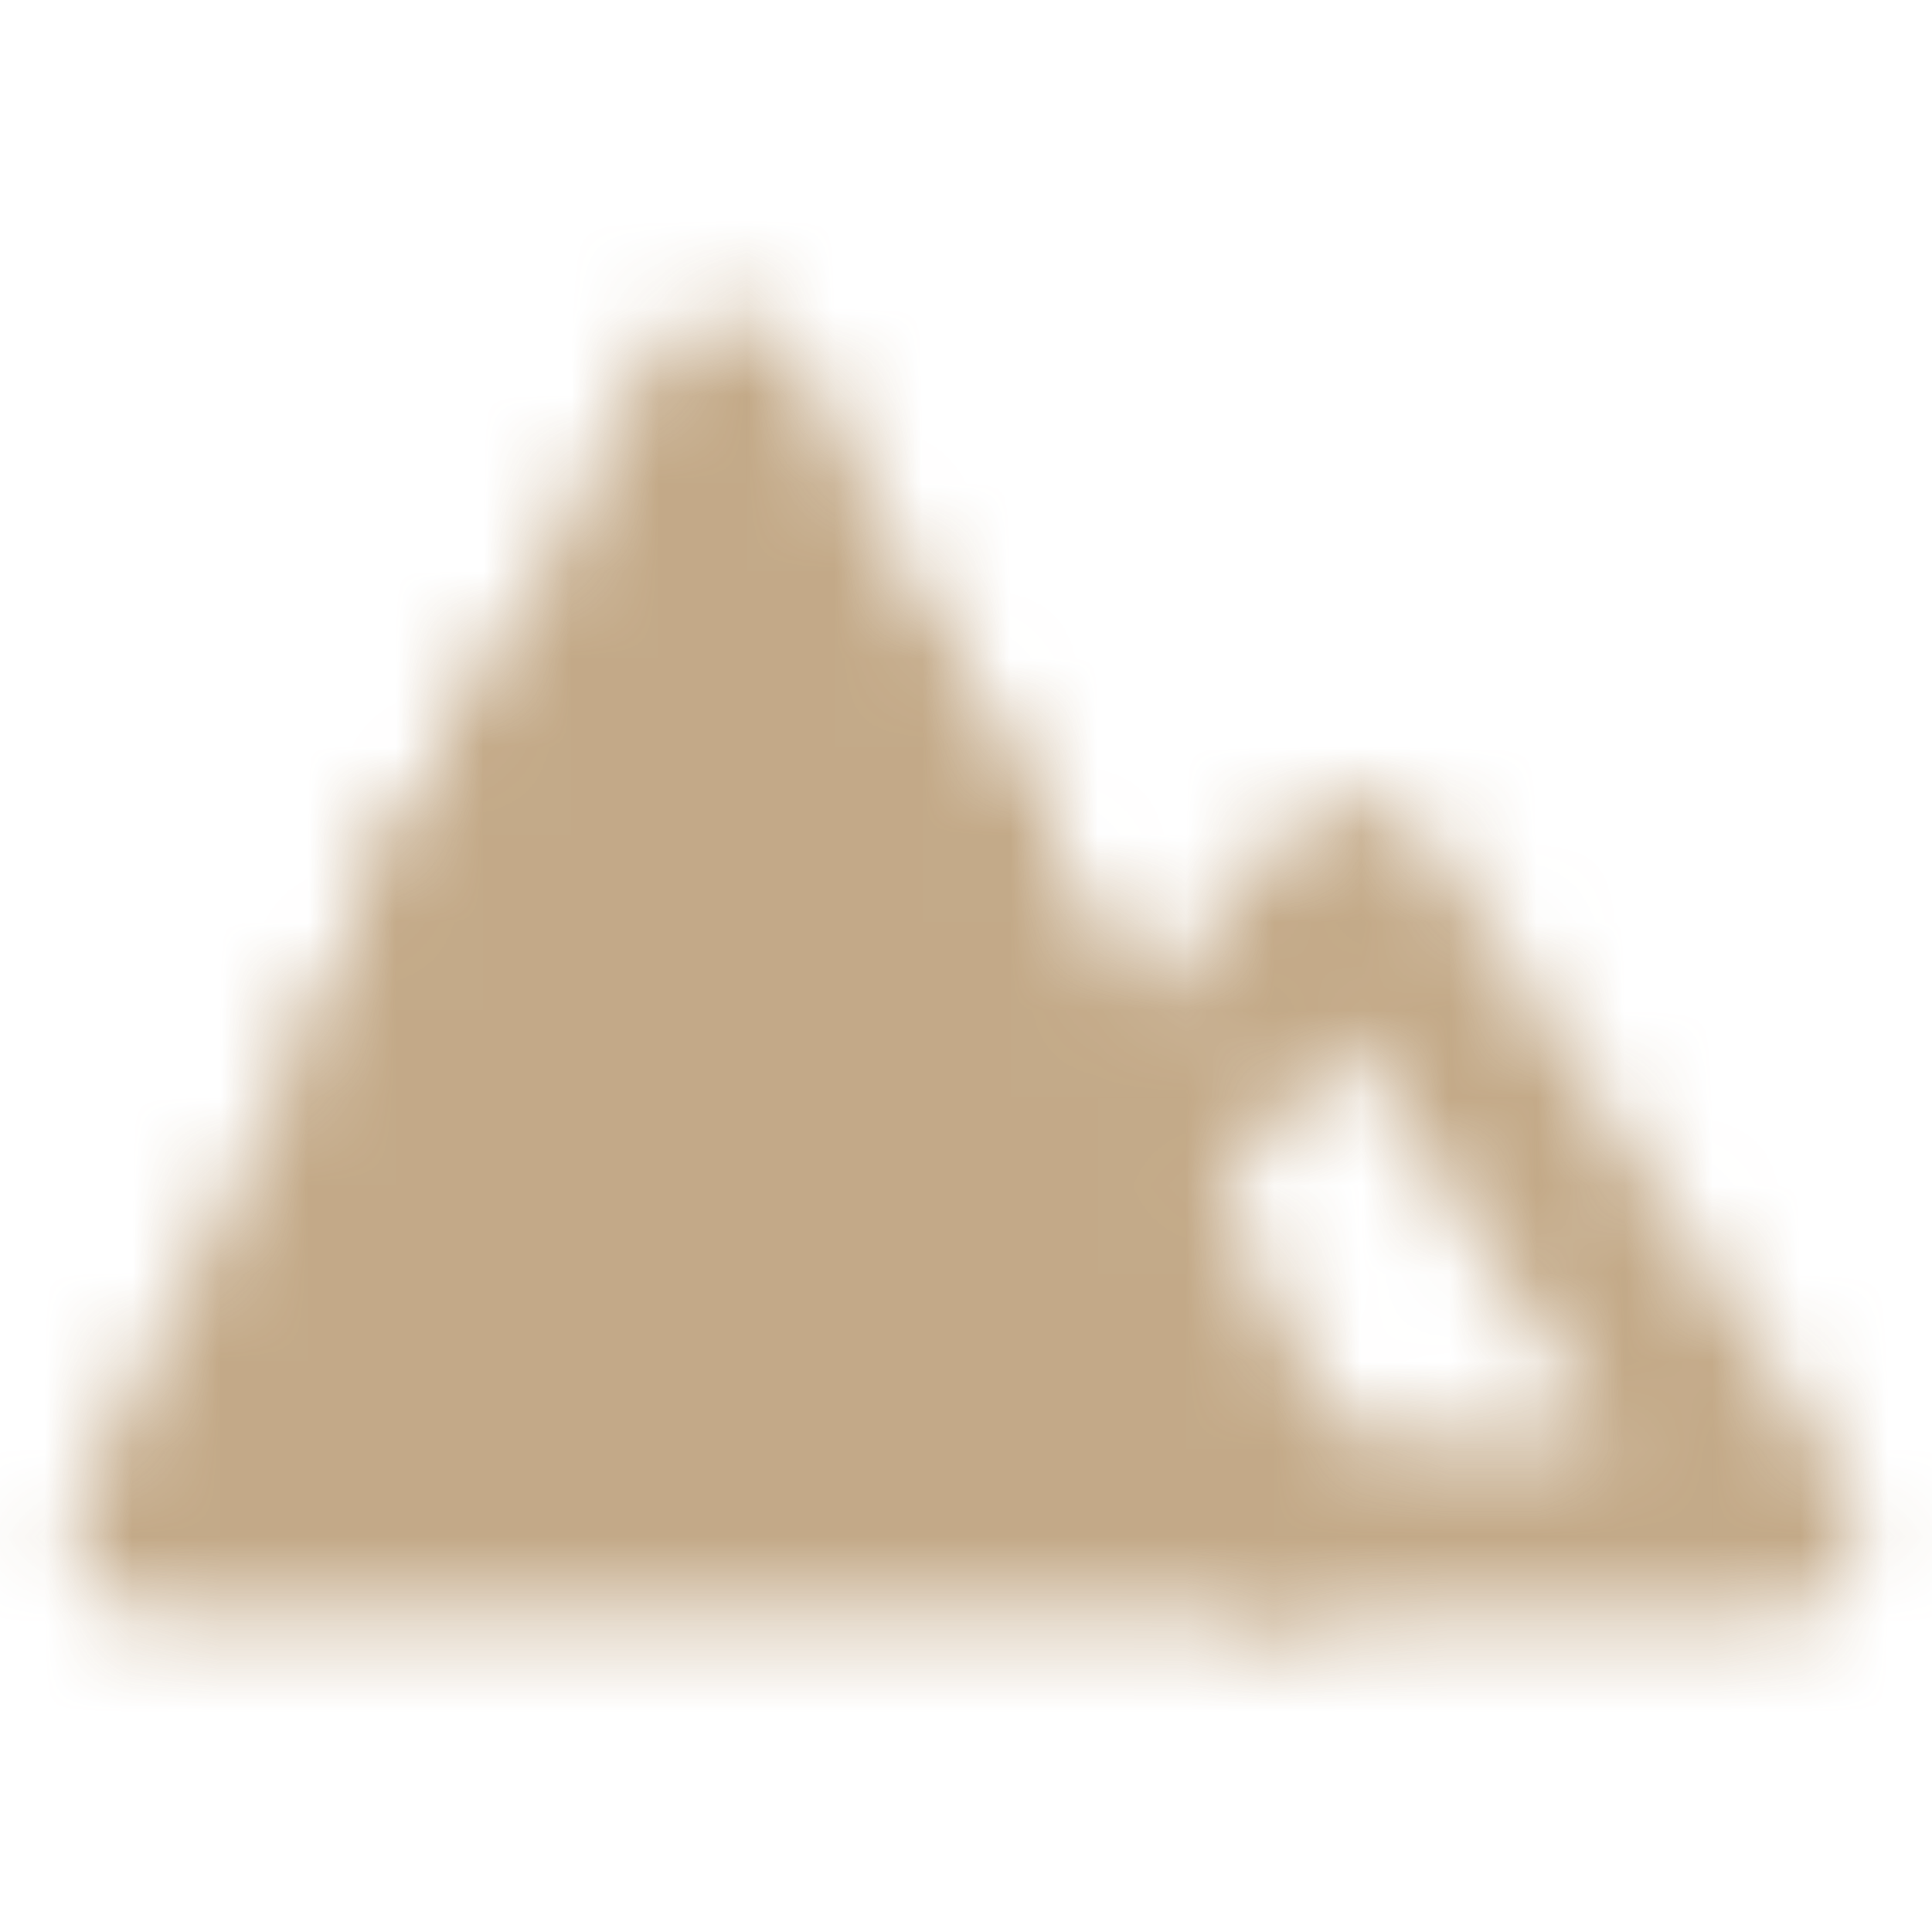 <?xml version="1.0" encoding="UTF-8"?> <svg xmlns="http://www.w3.org/2000/svg" width="22" height="22" viewBox="0 0 22 22" fill="none"><g opacity="0.6"><mask id="mask0_101746_6379" style="mask-type:luminance" maskUnits="userSpaceOnUse" x="0" y="3" width="22" height="16"><path d="M8.253 4.584L14.669 17.417H1.836L8.253 4.584Z" fill="white" stroke="white" stroke-width="2" stroke-linejoin="round"></path><path d="M12.836 13.292L15.424 10.084L20.169 17.417H14.669" stroke="white" stroke-width="2" stroke-linecap="round" stroke-linejoin="round"></path><path d="M5.5 10.084H11" stroke="black" stroke-width="2" stroke-linecap="round" stroke-linejoin="round"></path><path d="M6.419 8.25L4.586 11.917M10.086 8.25L11.919 11.917" stroke="white" stroke-width="2" stroke-linecap="round" stroke-linejoin="round"></path></mask><g mask="url(#mask0_101746_6379)"><path d="M0 0H22V22H0V0Z" fill="#9B7038"></path></g></g></svg> 